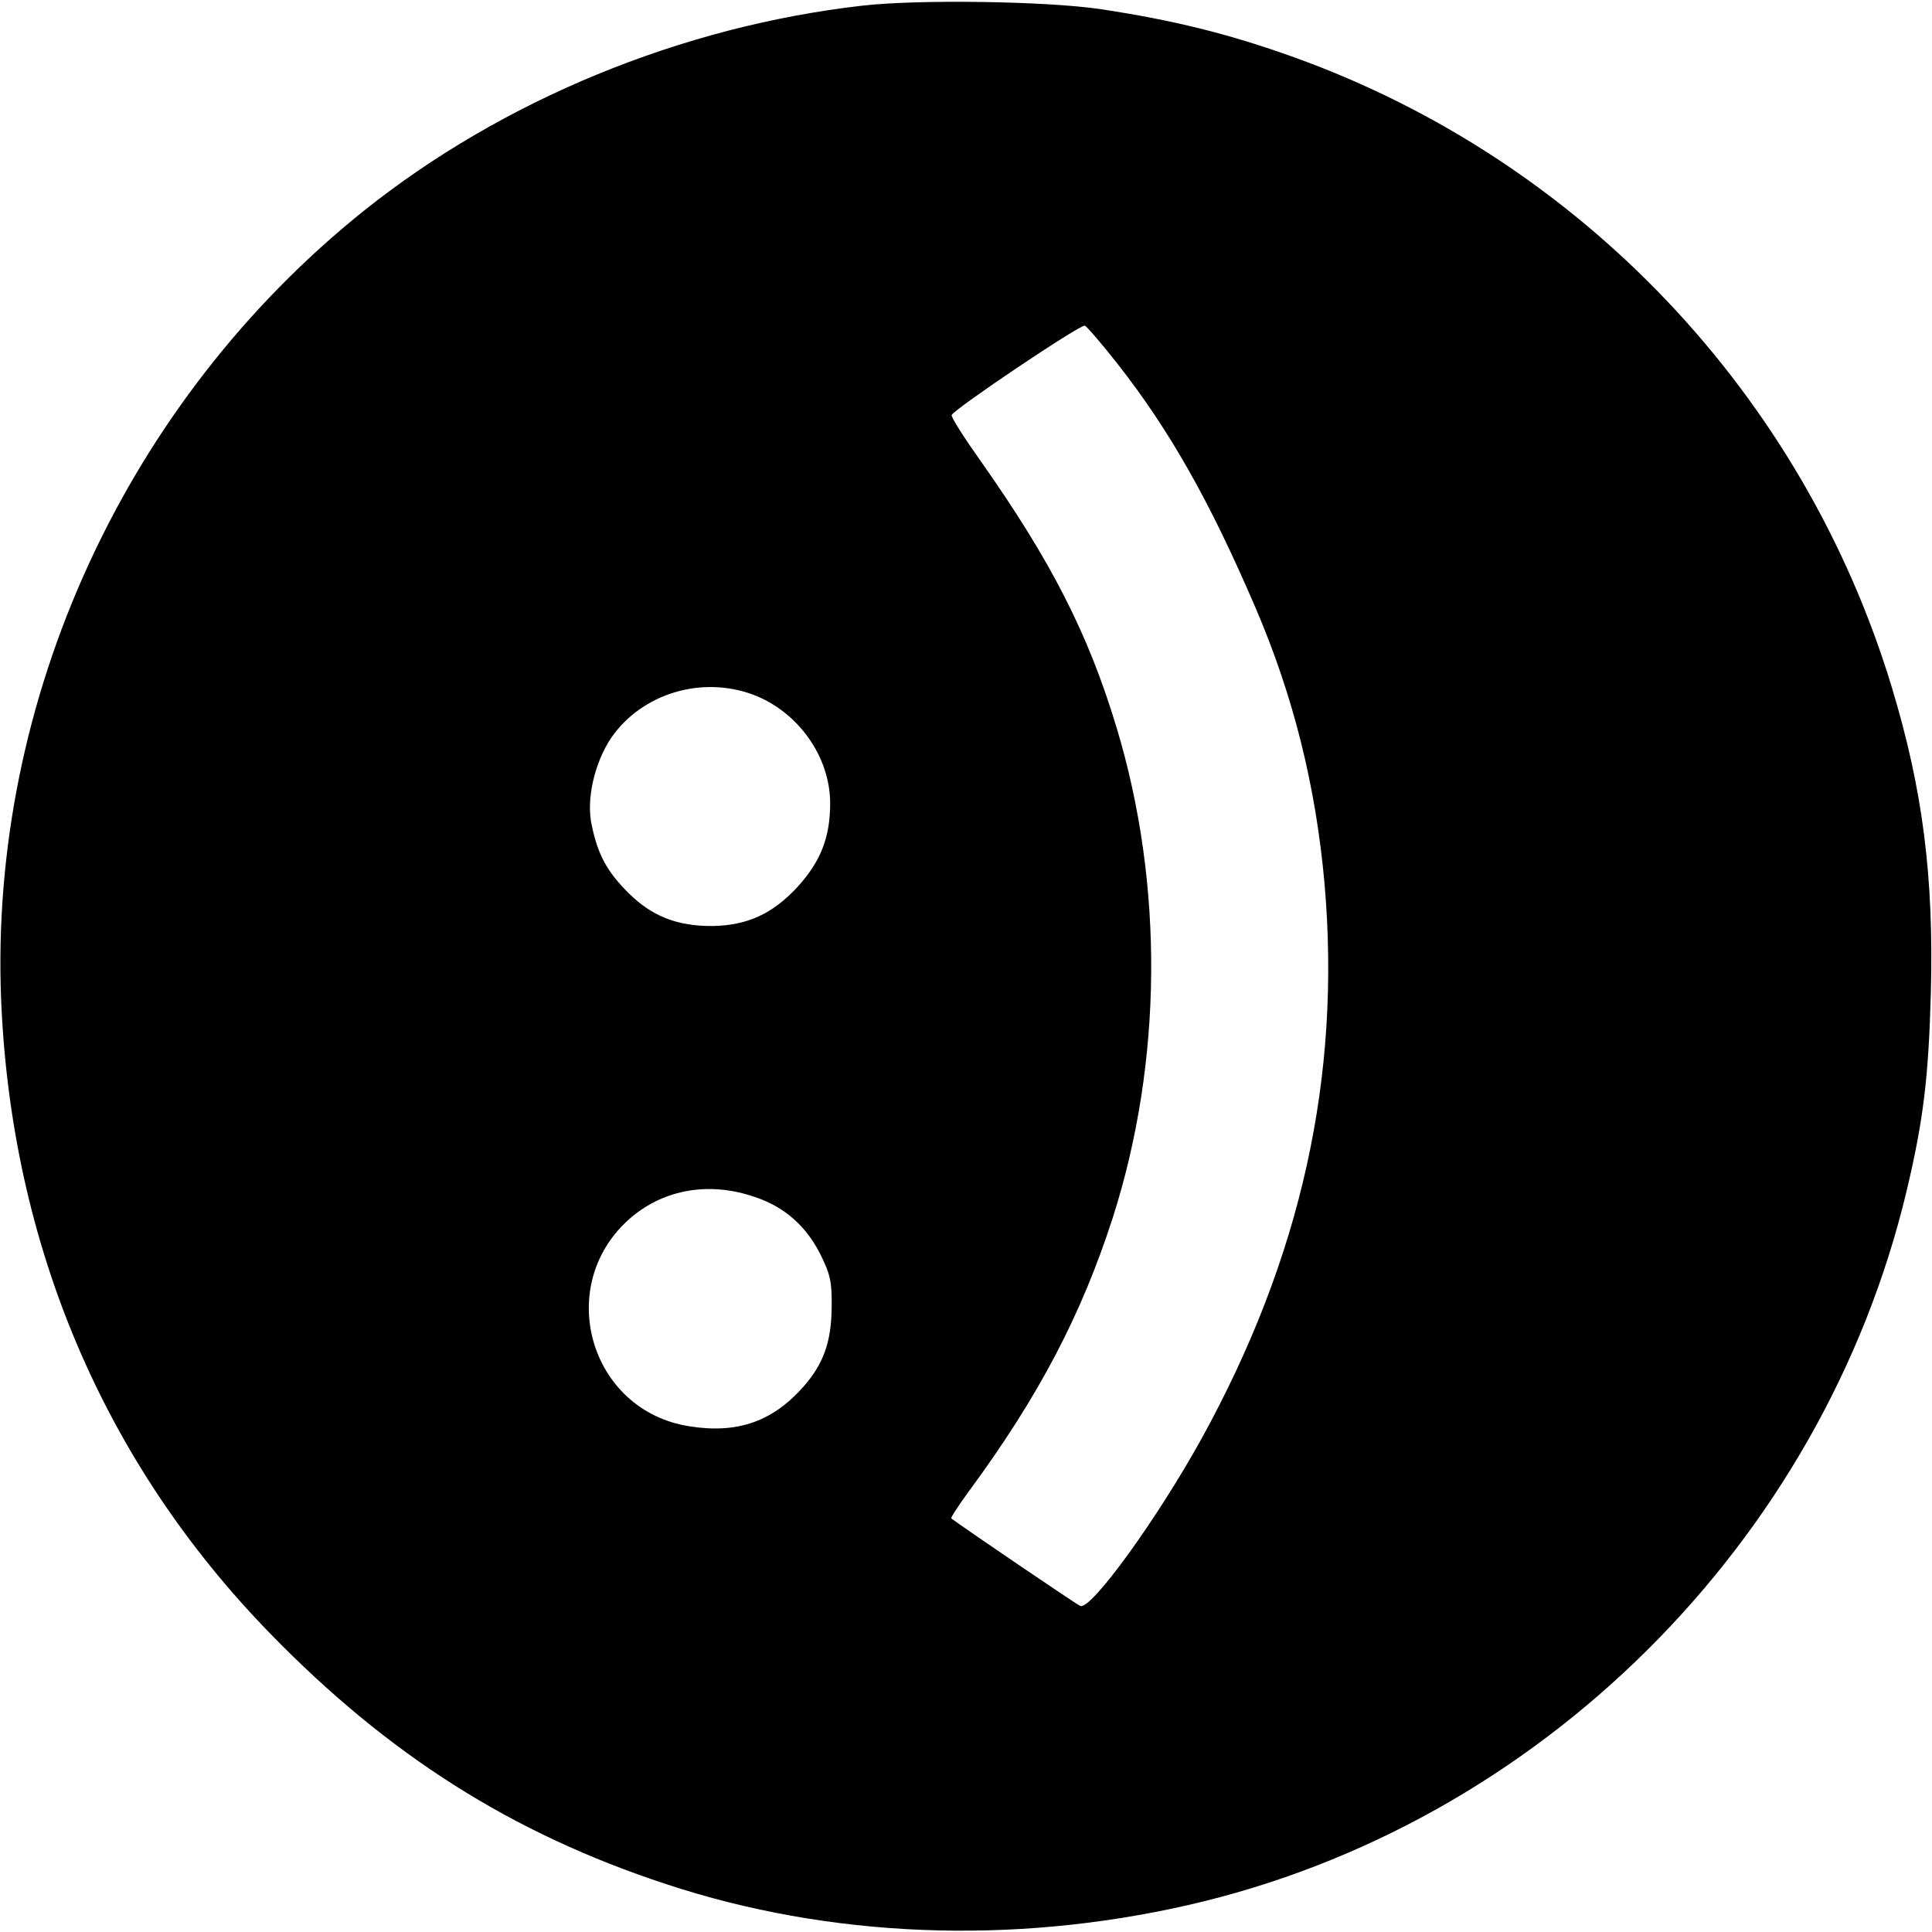 <?xml version="1.0" standalone="no"?>
<!DOCTYPE svg PUBLIC "-//W3C//DTD SVG 20010904//EN"
 "http://www.w3.org/TR/2001/REC-SVG-20010904/DTD/svg10.dtd">
<svg version="1.0" xmlns="http://www.w3.org/2000/svg"
 width="512pt" height="512pt" viewBox="0 0 512 512"
 preserveAspectRatio="xMidYMid meet">
<g transform="translate(0,512) scale(0.1,-0.1)"
fill="#000000" stroke="none">
<path d="M2285 5105 c-480 -55 -953 -250 -1320 -543 -631 -505 -994 -1295
-962 -2092 27 -648 271 -1225 712 -1678 314 -323 642 -531 1050 -665 432 -143
916 -162 1382 -56 931 212 1684 961 1906 1894 44 185 58 300 64 525 8 308 -22
539 -103 807 -234 775 -823 1397 -1584 1671 -172 62 -322 99 -515 128 -143 21
-482 26 -630 9z m678 -951 c137 -175 243 -362 364 -644 101 -235 160 -474 183
-730 45 -513 -62 -994 -326 -1473 -116 -210 -292 -454 -321 -443 -10 4 -303
203 -342 232 -2 2 19 34 46 71 187 254 299 469 382 726 132 413 136 882 10
1299 -75 249 -174 442 -360 706 -44 62 -79 117 -77 122 5 15 341 241 353 237
5 -2 45 -48 88 -103z m-967 -875 c119 -45 204 -164 204 -288 0 -90 -25 -154
-87 -222 -66 -71 -132 -101 -223 -103 -95 -1 -163 26 -225 88 -57 57 -81 102
-97 180 -15 68 8 166 52 231 81 117 239 165 376 114z m4 -1331 c79 -26 138
-78 176 -156 24 -49 29 -69 28 -137 -1 -91 -21 -148 -74 -209 -82 -93 -175
-126 -302 -106 -268 41 -362 378 -155 554 89 75 208 95 327 54z"/>
</g>
</svg>
